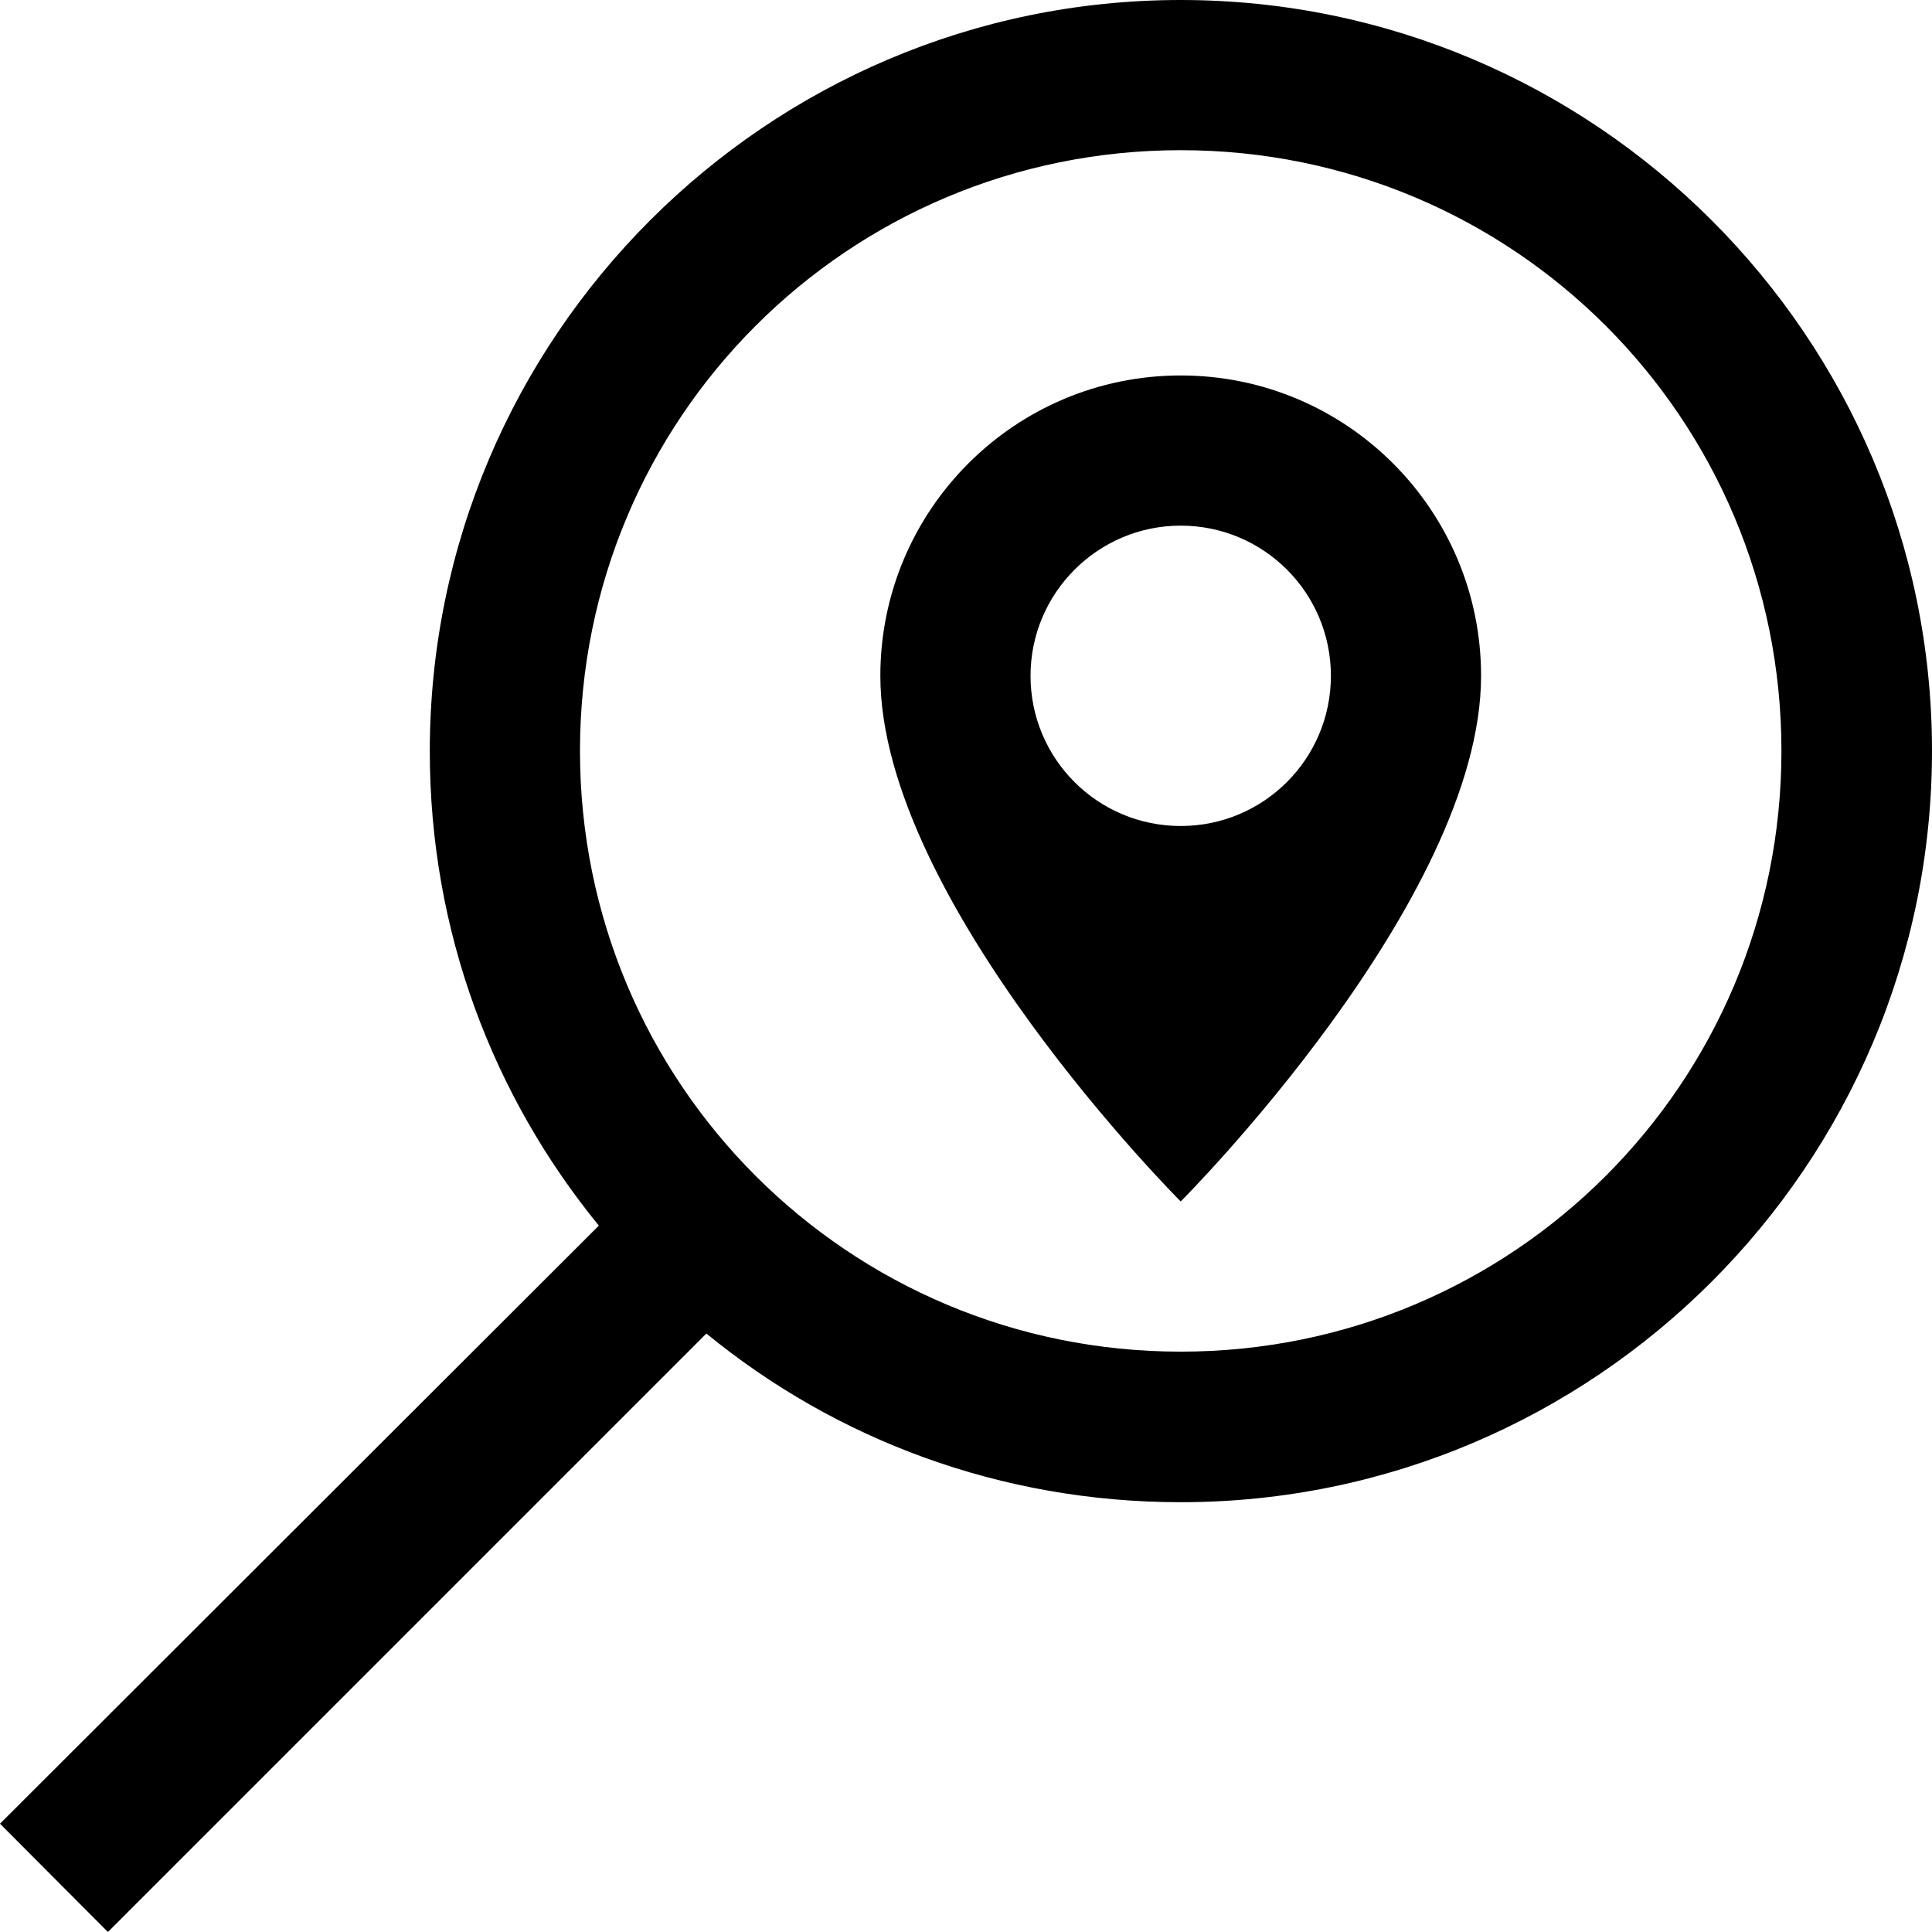 <?xml version="1.0" encoding="utf-8"?>
<!-- Generator: Adobe Illustrator 21.0.0, SVG Export Plug-In . SVG Version: 6.00 Build 0)  -->
<svg version="1.1" id="Layer_1" xmlns="http://www.w3.org/2000/svg" xmlns:xlink="http://www.w3.org/1999/xlink" x="0px" y="0px"
	 viewBox="0 0 512 512" style="enable-background:new 0 0 512 512;" xml:space="preserve">
<g>
	<path d="M312.9,0C203.2,0,113.9,89.4,113.9,199.1c0,47.7,16.7,91.3,44.8,125.7L0,483.3L28.6,512l158.6-158.6
		c34.3,28.1,78,44.7,125.7,44.7c109.7,0,199.1-89.4,199.1-199.1S422.6,0,312.9,0z M312.9,39.8c88.2,0,159.2,71.1,159.2,159.2
		s-71.1,159.2-159.2,159.2s-159.2-71.1-159.2-159.2S224.7,39.8,312.9,39.8z M312.9,99.5c-44,0-79.6,35.7-79.6,79.6
		c0,59.7,79.6,139.3,79.6,139.3s79.6-79.6,79.6-139.3C392.5,135.2,356.9,99.5,312.9,99.5z M312.9,139.3c22,0,39.8,17.8,39.8,39.8
		c0,22-17.8,39.8-39.8,39.8s-39.8-17.8-39.8-39.8C273.1,157.2,290.9,139.3,312.9,139.3z"/>
</g>
</svg>
